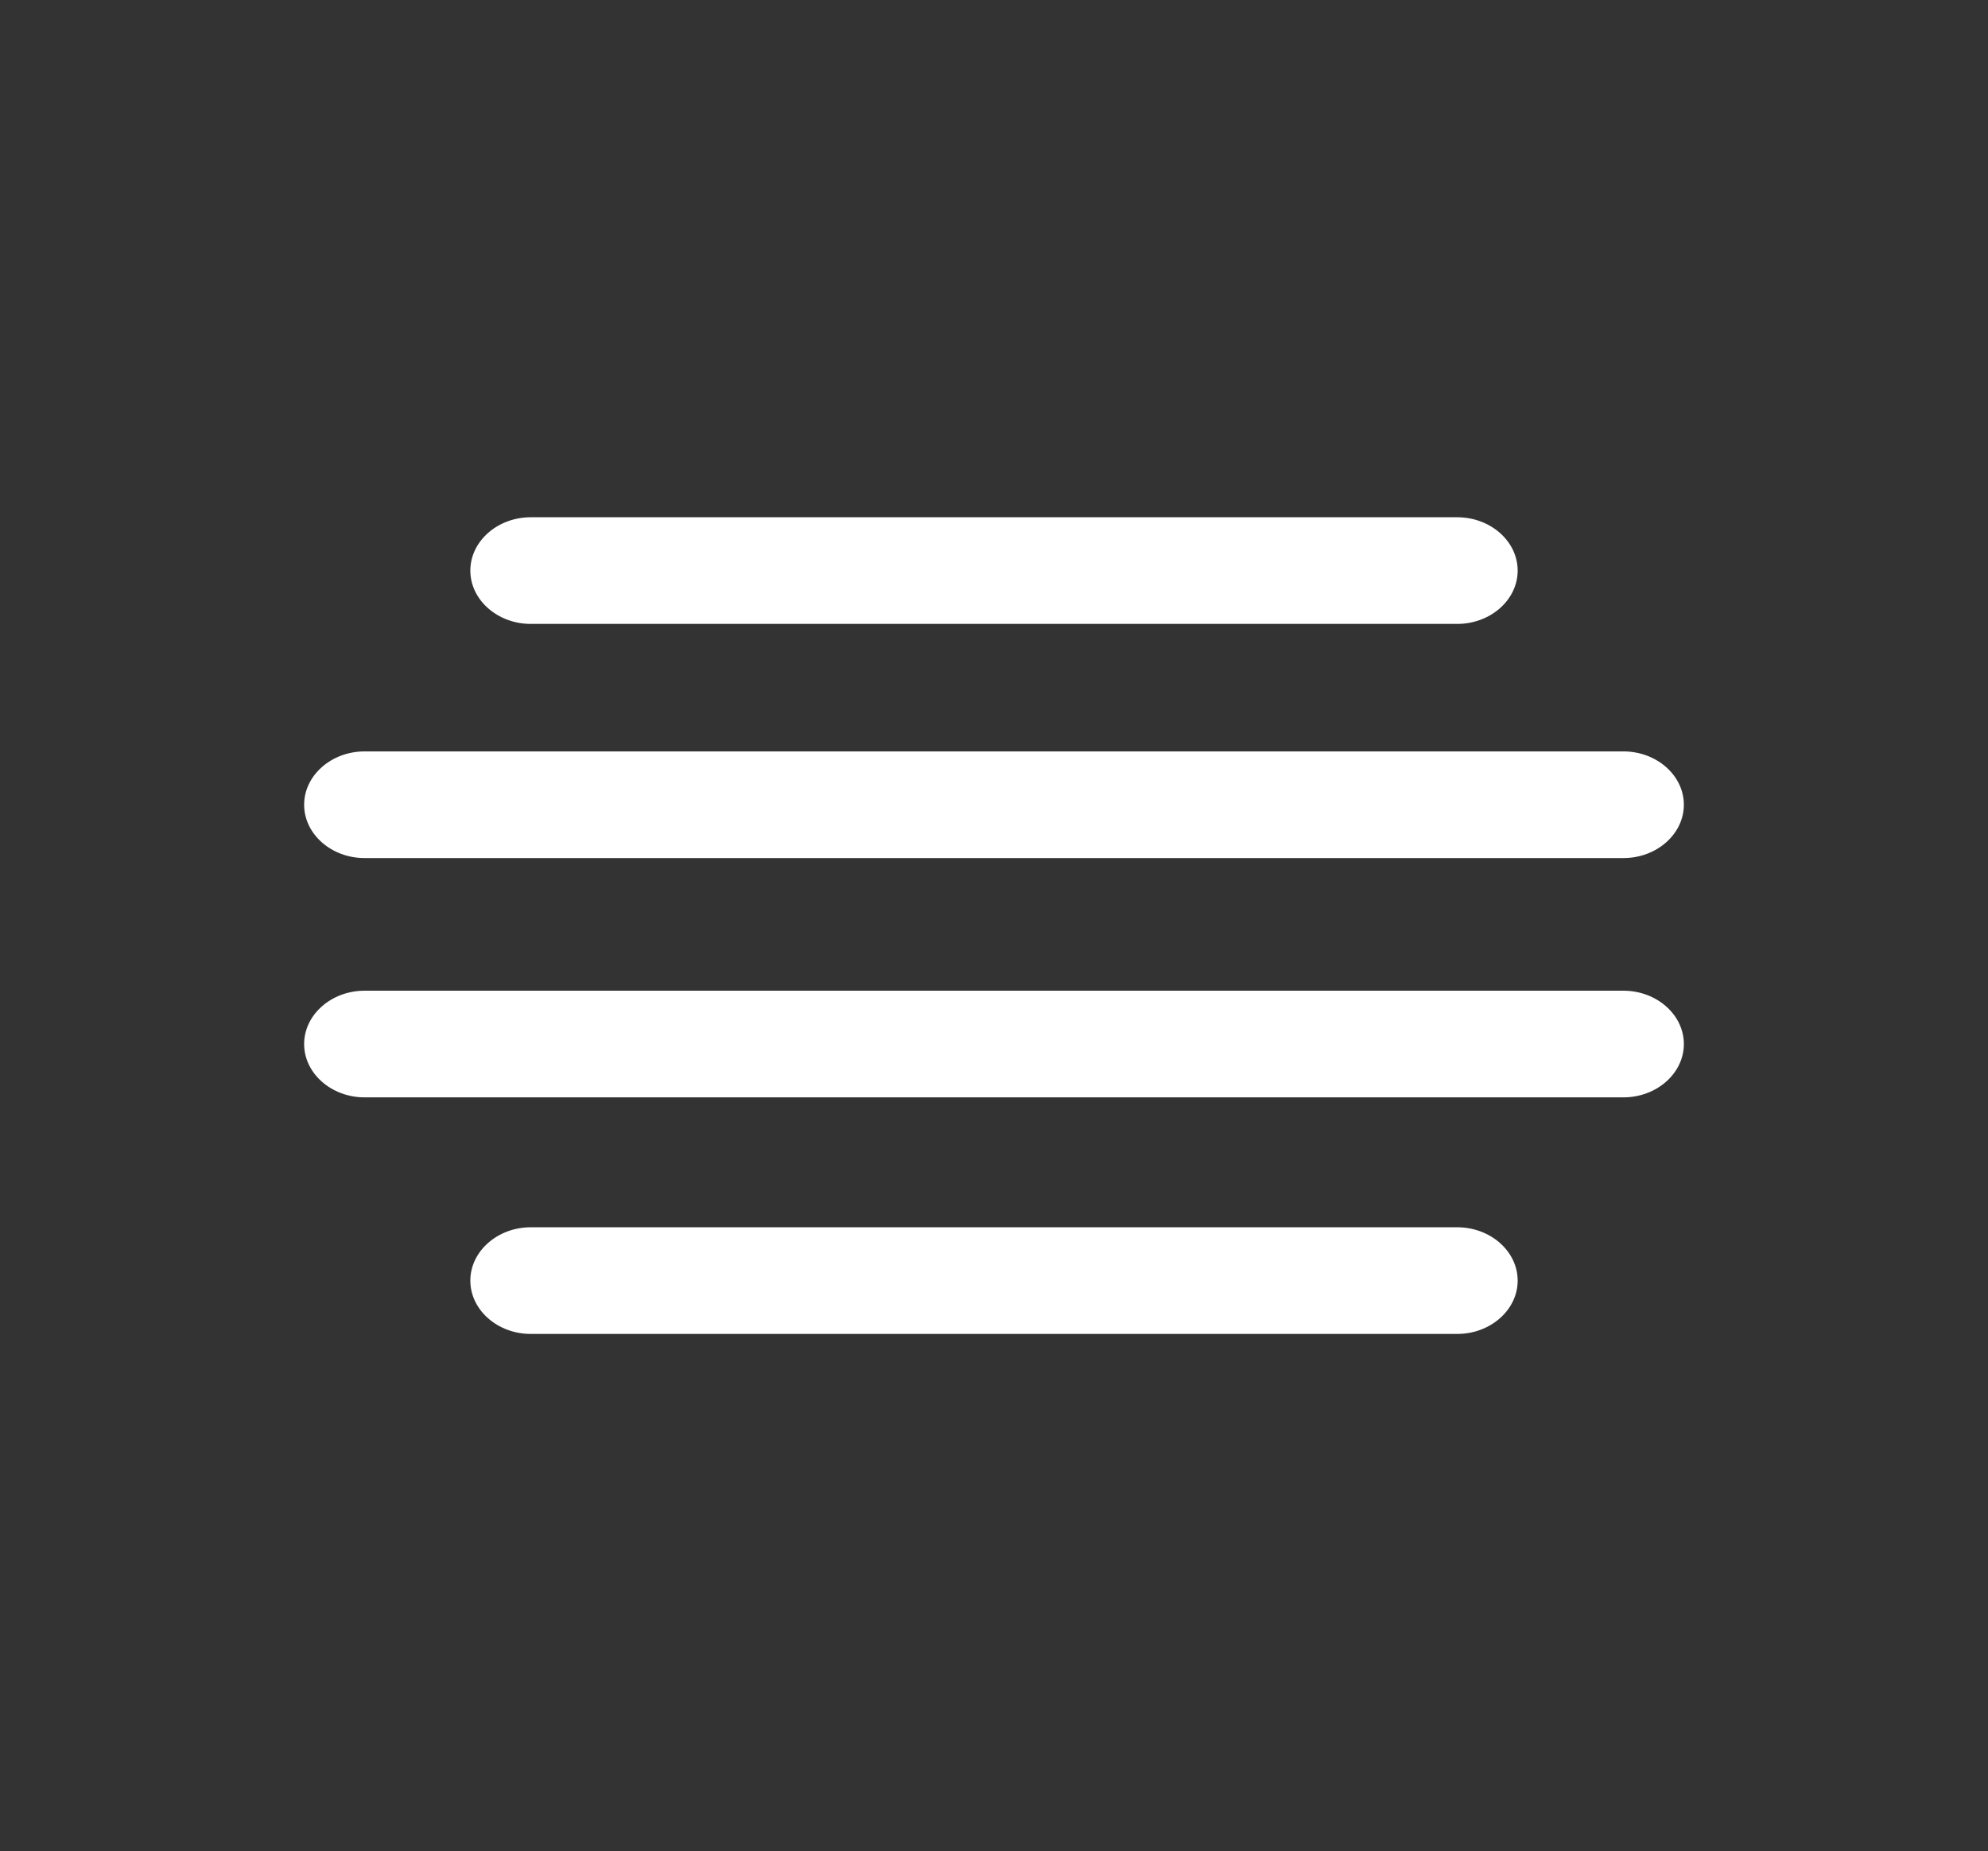 <?xml version="1.0" encoding="UTF-8"?>
<svg id="Layer_1" data-name="Layer 1" xmlns="http://www.w3.org/2000/svg" viewBox="0 0 131.58 122.54">
  <rect x="0" y="0" width="131.58" height="122.54" fill="#333333" stroke="none"/>
  <path d="M24.13,56.8h83.32c2.2,0,4-1.59,4-3.53s-1.8-3.53-4-3.53H24.13c-2.2,0-4,1.59-4,3.53s1.8,3.53,4,3.53Z" fill="#fff"/>
  <path d="M107.45,65.58H24.13c-2.2,0-4,1.59-4,3.53s1.8,3.53,4,3.53h83.32c2.2,0,4-1.59,4-3.53s-1.8-3.53-4-3.53Z" fill="#fff"/>
  <path d="M96.45,81.24h-61.32c-2.2,0-4,1.59-4,3.53s1.8,3.53,4,3.53h61.32c2.2,0,4-1.59,4-3.53s-1.8-3.53-4-3.53Z" fill="#fff"/>
  <path d="M35.13,41.3h61.32c2.2,0,4-1.59,4-3.53s-1.8-3.53-4-3.53h-61.32c-2.2,0-4,1.59-4,3.53s1.8,3.53,4,3.53Z" fill="#fff"/>
</svg>